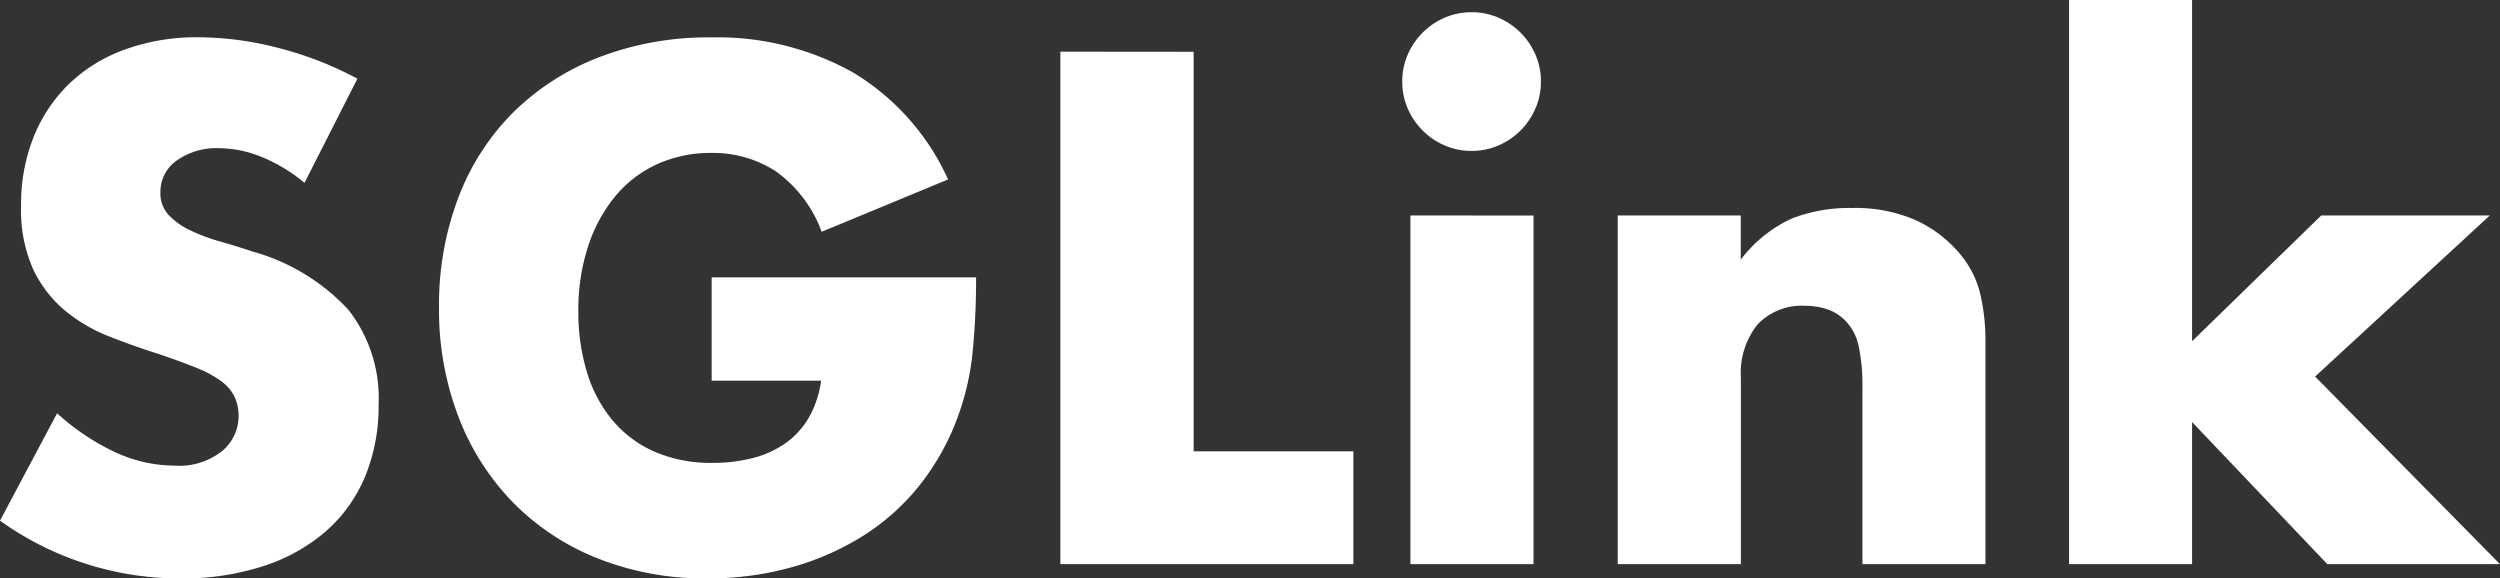 <svg xmlns="http://www.w3.org/2000/svg" width="80.916" height="18.722" viewBox="0 0 80.916 18.722">
  <rect x="0" y="0" width="80.916" height="18.722" fill="#333333" stroke="none"/>
  <path id="ロゴ" d="M10.846-12.342a5.325,5.325,0,0,0-1.408-.847,3.739,3.739,0,0,0-1.364-.275,2.213,2.213,0,0,0-1.364.4,1.234,1.234,0,0,0-.528,1.034,1.029,1.029,0,0,0,.264.726,2.3,2.3,0,0,0,.693.495,5.931,5.931,0,0,0,.968.363q.539.154,1.067.33a6.653,6.653,0,0,1,3.091,1.881,4.641,4.641,0,0,1,.979,3.069,5.975,5.975,0,0,1-.429,2.31,4.82,4.82,0,0,1-1.254,1.771A5.786,5.786,0,0,1,9.537.055,8.429,8.429,0,0,1,6.82.462,9.992,9.992,0,0,1,.99-1.408L2.838-4.884A7.5,7.5,0,0,0,4.752-3.608a4.6,4.6,0,0,0,1.87.418,2.232,2.232,0,0,0,1.573-.484,1.473,1.473,0,0,0,.517-1.1,1.486,1.486,0,0,0-.132-.649,1.406,1.406,0,0,0-.44-.506,3.526,3.526,0,0,0-.8-.429q-.495-.2-1.2-.44Q5.3-7.062,4.5-7.381a5.157,5.157,0,0,1-1.43-.847A3.936,3.936,0,0,1,2.057-9.559a4.707,4.707,0,0,1-.385-2.035,5.879,5.879,0,0,1,.407-2.233,4.962,4.962,0,0,1,1.144-1.716,5.1,5.1,0,0,1,1.8-1.111,6.819,6.819,0,0,1,2.387-.4,10.448,10.448,0,0,1,2.574.341,11.353,11.353,0,0,1,2.574,1ZM24.024-9.284h8.558a23.774,23.774,0,0,1-.11,2.4,8.5,8.5,0,0,1-.44,2,7.99,7.99,0,0,1-1.254,2.3A7.335,7.335,0,0,1,28.919-.913,8.738,8.738,0,0,1,26.576.11a10.049,10.049,0,0,1-2.684.352,9.428,9.428,0,0,1-3.531-.638,7.968,7.968,0,0,1-2.739-1.793A8.121,8.121,0,0,1,15.84-4.741,9.661,9.661,0,0,1,15.2-8.316a9.749,9.749,0,0,1,.627-3.553,7.8,7.8,0,0,1,1.782-2.761,8.1,8.1,0,0,1,2.783-1.782,9.874,9.874,0,0,1,3.63-.638,9,9,0,0,1,4.554,1.122,7.768,7.768,0,0,1,3.1,3.476l-4.092,1.694A4.162,4.162,0,0,0,26.1-12.716a3.728,3.728,0,0,0-2.079-.594,4.175,4.175,0,0,0-1.76.363,3.814,3.814,0,0,0-1.353,1.034,4.963,4.963,0,0,0-.88,1.617,6.583,6.583,0,0,0-.319,2.112,6.686,6.686,0,0,0,.275,1.958,4.422,4.422,0,0,0,.825,1.562,3.72,3.72,0,0,0,1.364,1.023,4.608,4.608,0,0,0,1.892.363A5.246,5.246,0,0,0,25.3-3.421a3.25,3.25,0,0,0,1.067-.462,2.629,2.629,0,0,0,.781-.825,3.3,3.3,0,0,0,.418-1.232H24.024Zm15.6-7.3V-3.652h5.17V0H35.31V-16.588Zm11,5.3V0H46.64V-11.286ZM46.376-15.62a2.166,2.166,0,0,1,.176-.869,2.282,2.282,0,0,1,.484-.715,2.282,2.282,0,0,1,.715-.484,2.166,2.166,0,0,1,.869-.176,2.166,2.166,0,0,1,.869.176,2.282,2.282,0,0,1,.715.484,2.282,2.282,0,0,1,.484.715,2.166,2.166,0,0,1,.176.869,2.166,2.166,0,0,1-.176.869,2.282,2.282,0,0,1-.484.715,2.282,2.282,0,0,1-.715.484,2.166,2.166,0,0,1-.869.176,2.166,2.166,0,0,1-.869-.176,2.282,2.282,0,0,1-.715-.484,2.282,2.282,0,0,1-.484-.715A2.166,2.166,0,0,1,46.376-15.62Zm6.974,4.334h3.982v1.43a4.359,4.359,0,0,1,1.65-1.331,5.162,5.162,0,0,1,1.958-.341,4.892,4.892,0,0,1,2.035.385,4.058,4.058,0,0,1,1.441,1.089,3.129,3.129,0,0,1,.66,1.276,6.646,6.646,0,0,1,.176,1.606V0H61.27V-5.7a6.135,6.135,0,0,0-.121-1.353,1.676,1.676,0,0,0-.429-.825,1.509,1.509,0,0,0-.594-.374,2.212,2.212,0,0,0-.7-.11,1.969,1.969,0,0,0-1.551.605,2.512,2.512,0,0,0-.539,1.727V0H53.35ZM71.94-18.26V-7.216l4.18-4.07h5.456L75.922-6.072,81.906,0H76.318L71.94-4.6V0H67.958V-18.26Z" transform="translate(-0.99 18.26)" fill="#fff"/>
</svg>
